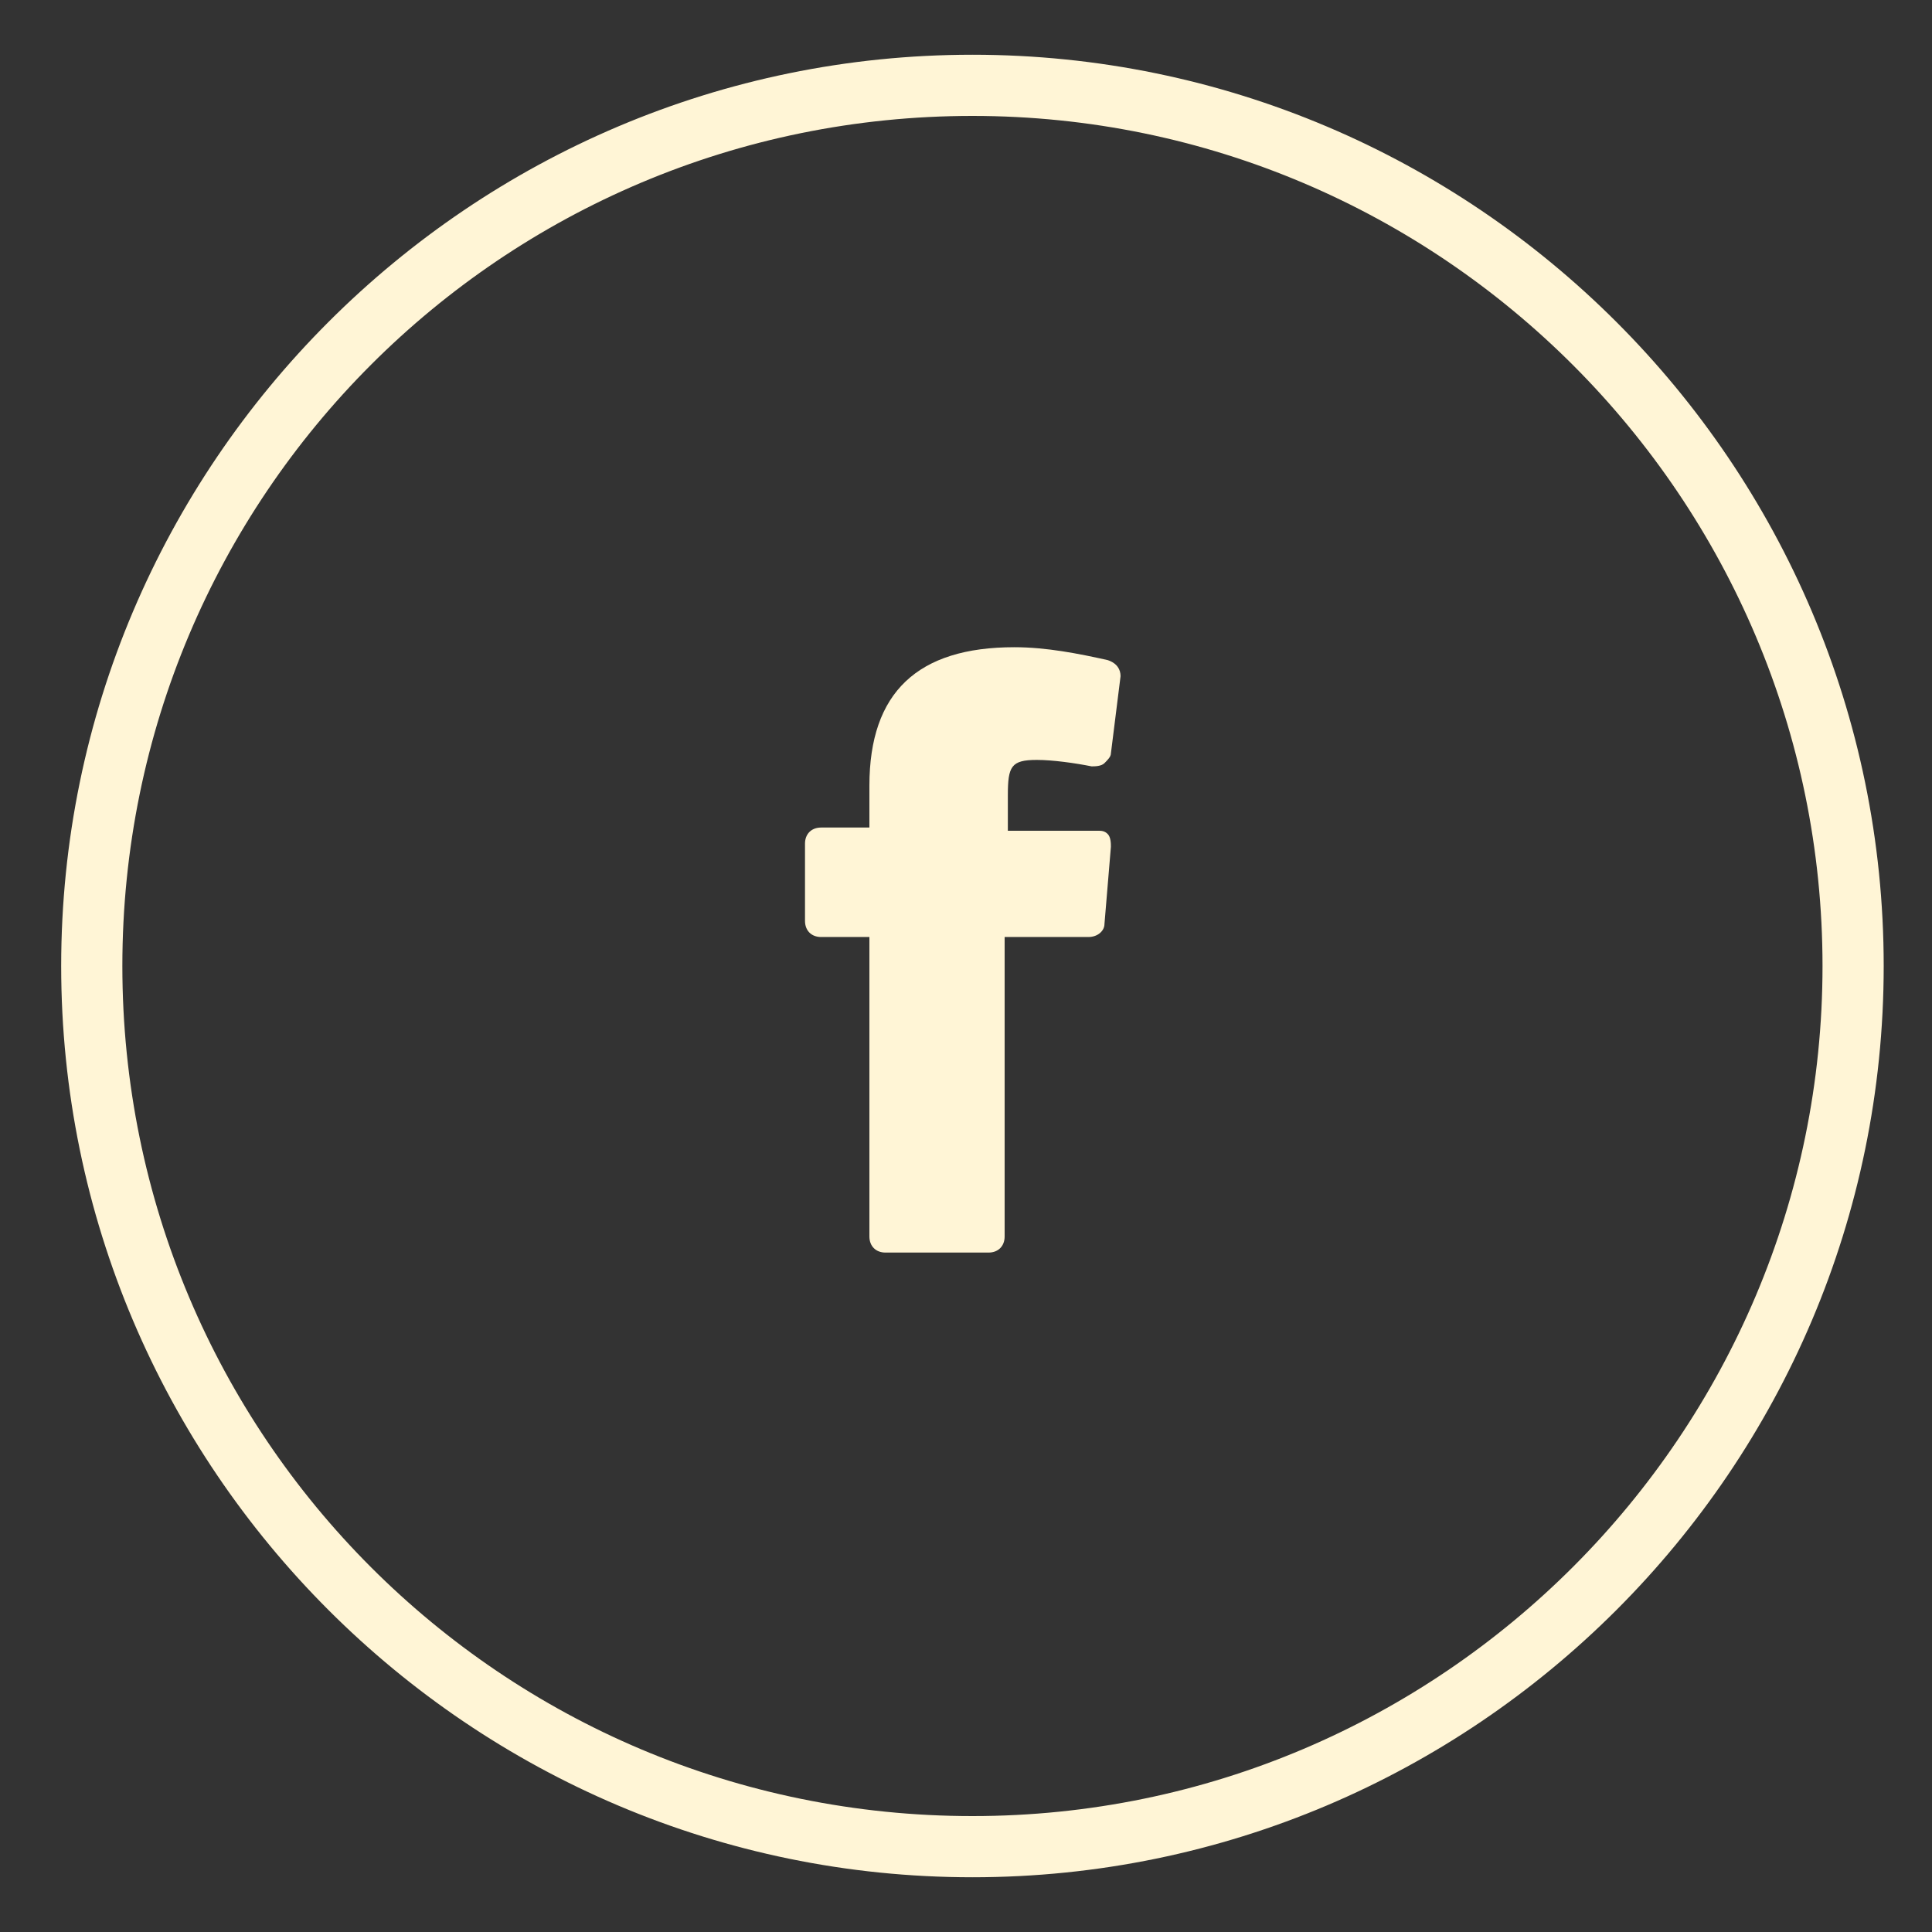 <?xml version="1.0" encoding="utf-8"?>
<!-- Generator: Adobe Illustrator 20.1.0, SVG Export Plug-In . SVG Version: 6.00 Build 0)  -->
<svg version="1.1" id="Layer_1" xmlns="http://www.w3.org/2000/svg" xmlns:xlink="http://www.w3.org/1999/xlink" x="0px" y="0px"
	 viewBox="0 0 60 60" style="enable-background:new 0 0 60 60;" xml:space="preserve">
<rect x="0" y="0" width="60" height="60" fill="#333333" stroke="none"/>
<style type="text/css">
	.st0{fill:#FFF5D6;}
</style>
<title>Social/facebook</title>
<desc>Created with Sketch.</desc>
<path class="st0" d="M32.2,23.6c0.5,0,1.2,0.1,1.7,0.2c0.1,0,0.3,0,0.4-0.1c0.1-0.1,0.2-0.2,0.2-0.3l0.3-2.4c0-0.2-0.1-0.4-0.4-0.5
	c-0.9-0.2-1.9-0.4-2.9-0.4c-3,0-4.5,1.4-4.5,4.3v1.3h-1.5c-0.3,0-0.5,0.2-0.5,0.5v2.4c0,0.3,0.2,0.5,0.5,0.5h1.5v9.3
	c0,0.3,0.2,0.5,0.5,0.5h3.2c0.3,0,0.5-0.2,0.5-0.5v-9.3h2.6c0.3,0,0.5-0.2,0.5-0.4l0.2-2.4c0-0.1,0-0.3-0.1-0.4
	c-0.1-0.1-0.2-0.1-0.3-0.1h-2.8v-1.1C31.3,23.8,31.4,23.6,32.2,23.6z"/>
<path class="st0" d="M30.2,3.6c14.6,0,26.4,11.9,26.4,26.4S44.8,56.4,30.2,56.4S3.8,44.6,3.8,30S15.6,3.6,30.2,3.6 M30.2,1.7
	C14.6,1.7,1.9,14.4,1.9,30s12.7,28.3,28.3,28.3S58.5,45.6,58.5,30S45.8,1.7,30.2,1.7L30.2,1.7z"/>
</svg>
